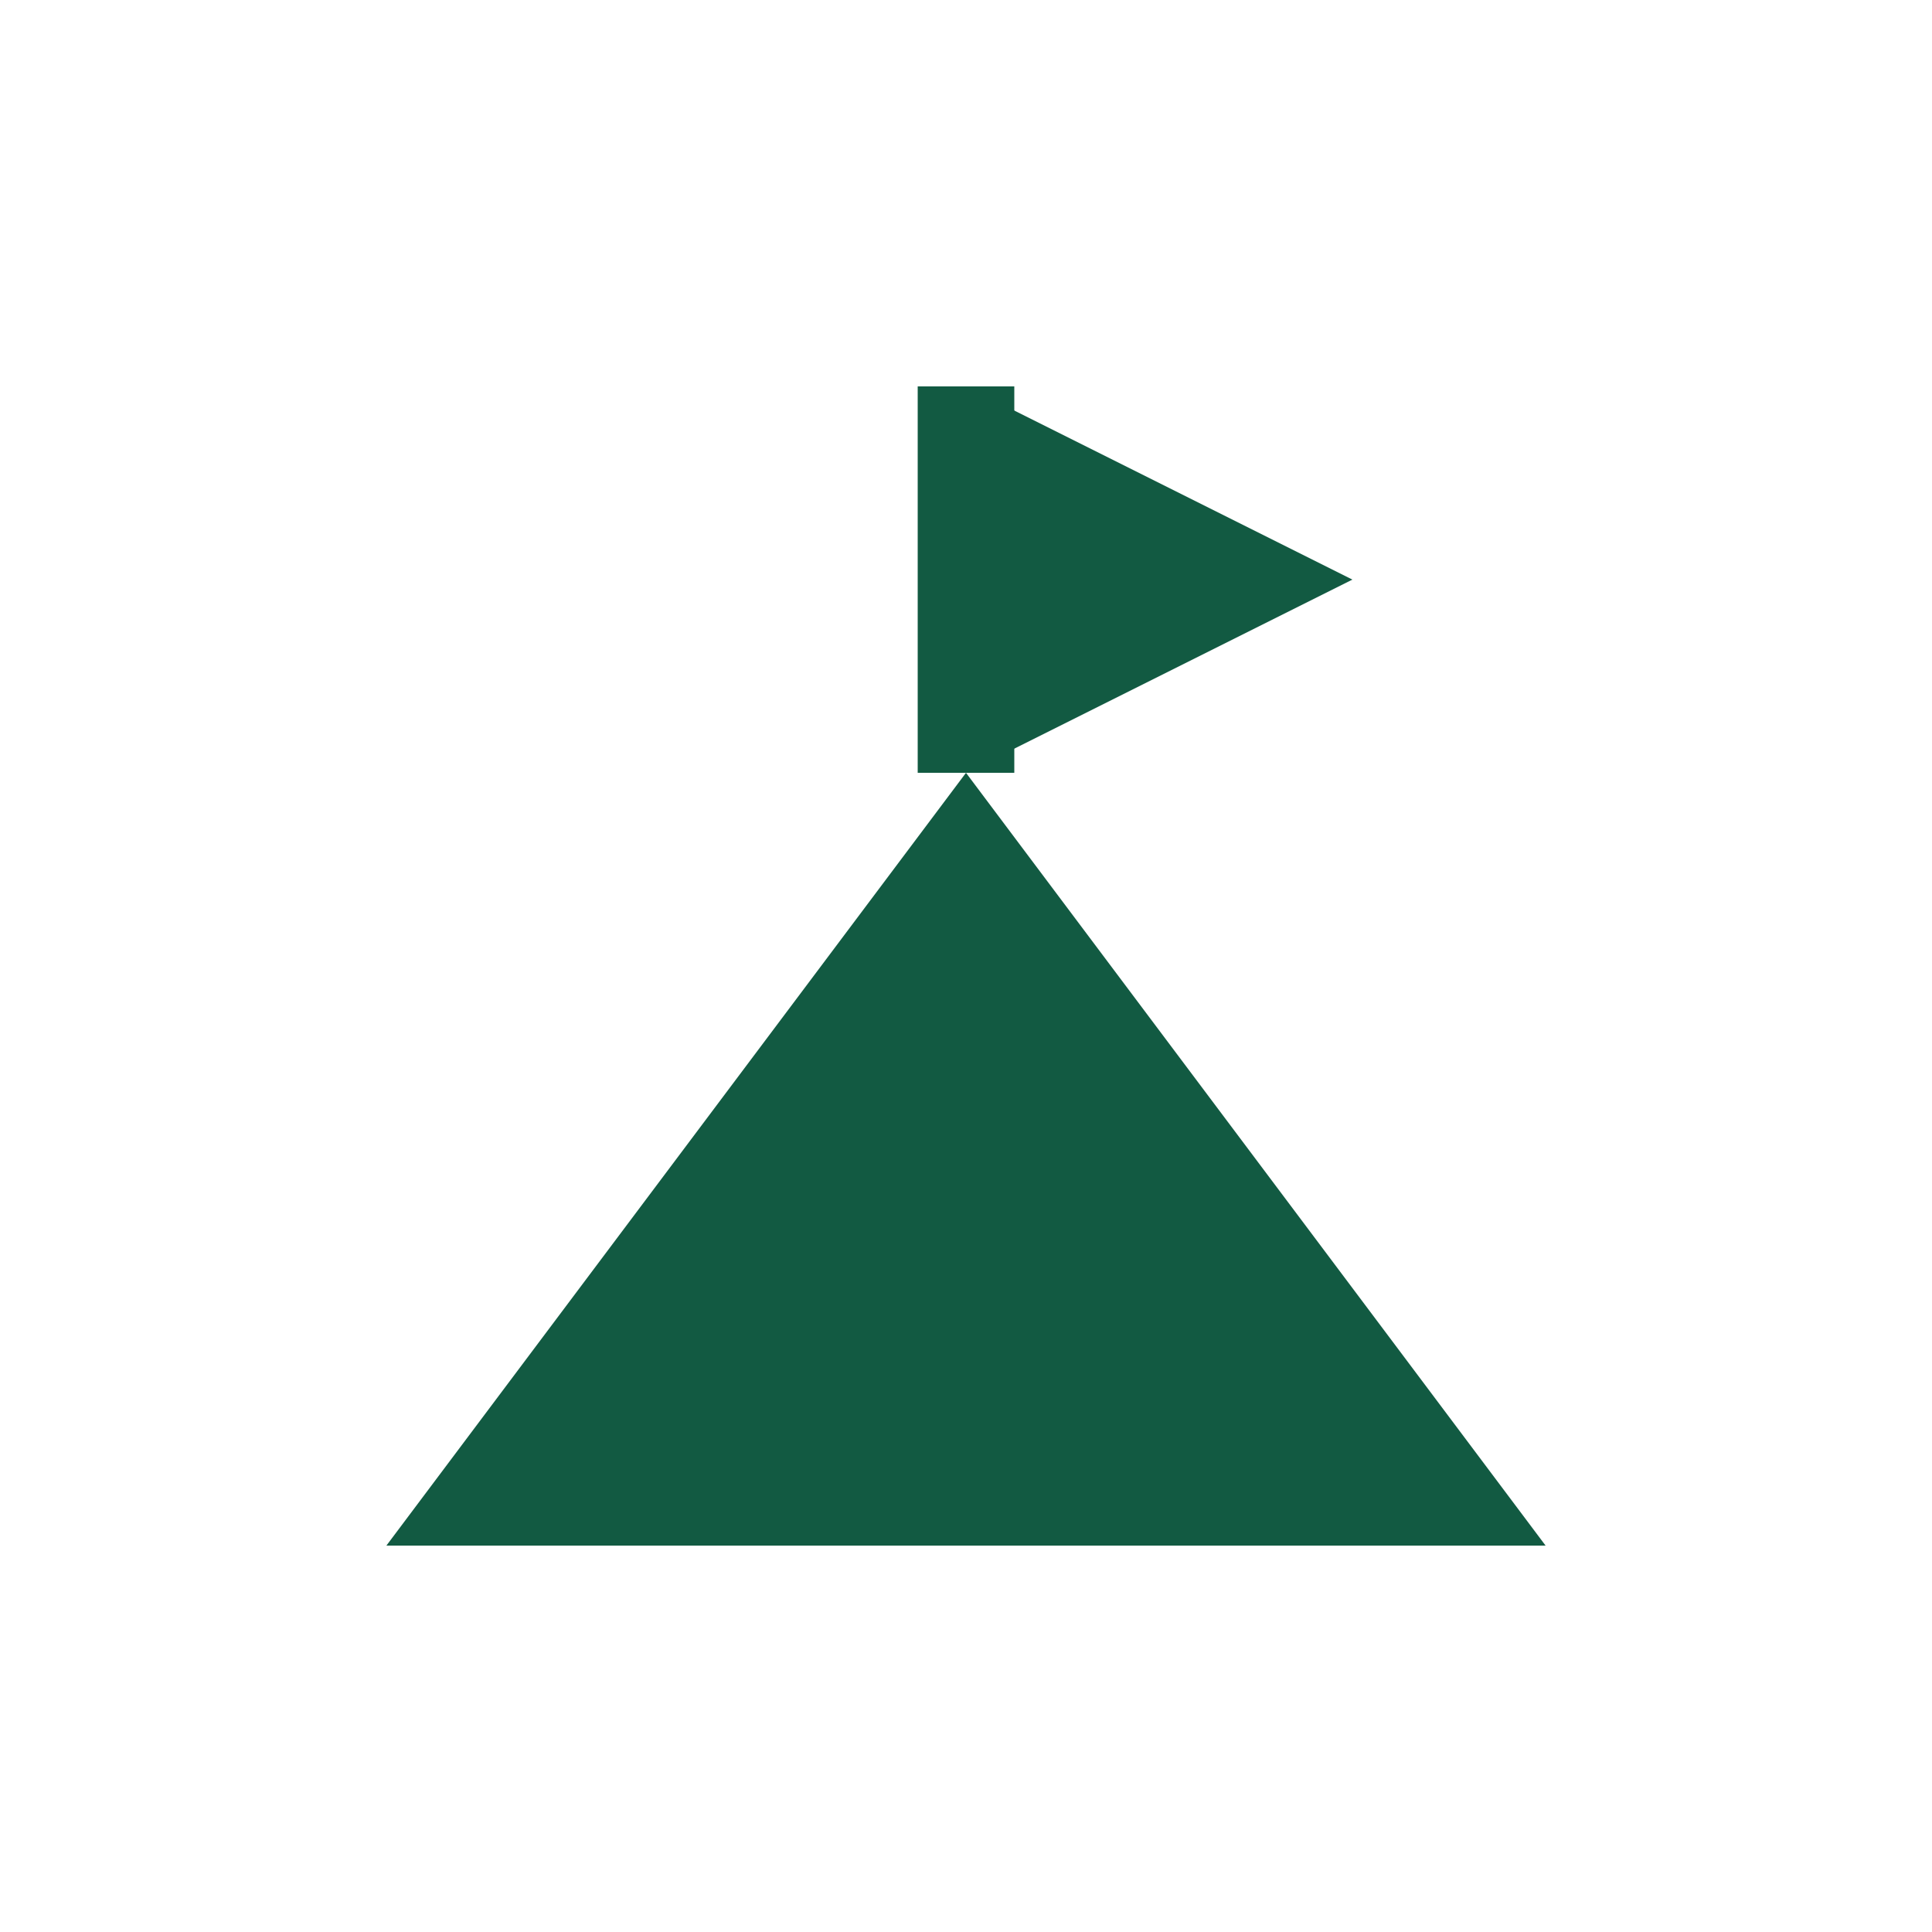 <svg width="100" height="100" xmlns="http://www.w3.org/2000/svg">
                        <path d="M20 80 L80 80 L50 40 Z" fill="#125a42"></path>
                        <line x1="50" y1="40" x2="50" y2="20" stroke="#125a42" stroke-width="5"></line>
                        <polygon points="50,20 70,30 50,40" fill="#125a42"></polygon>
                    </svg>